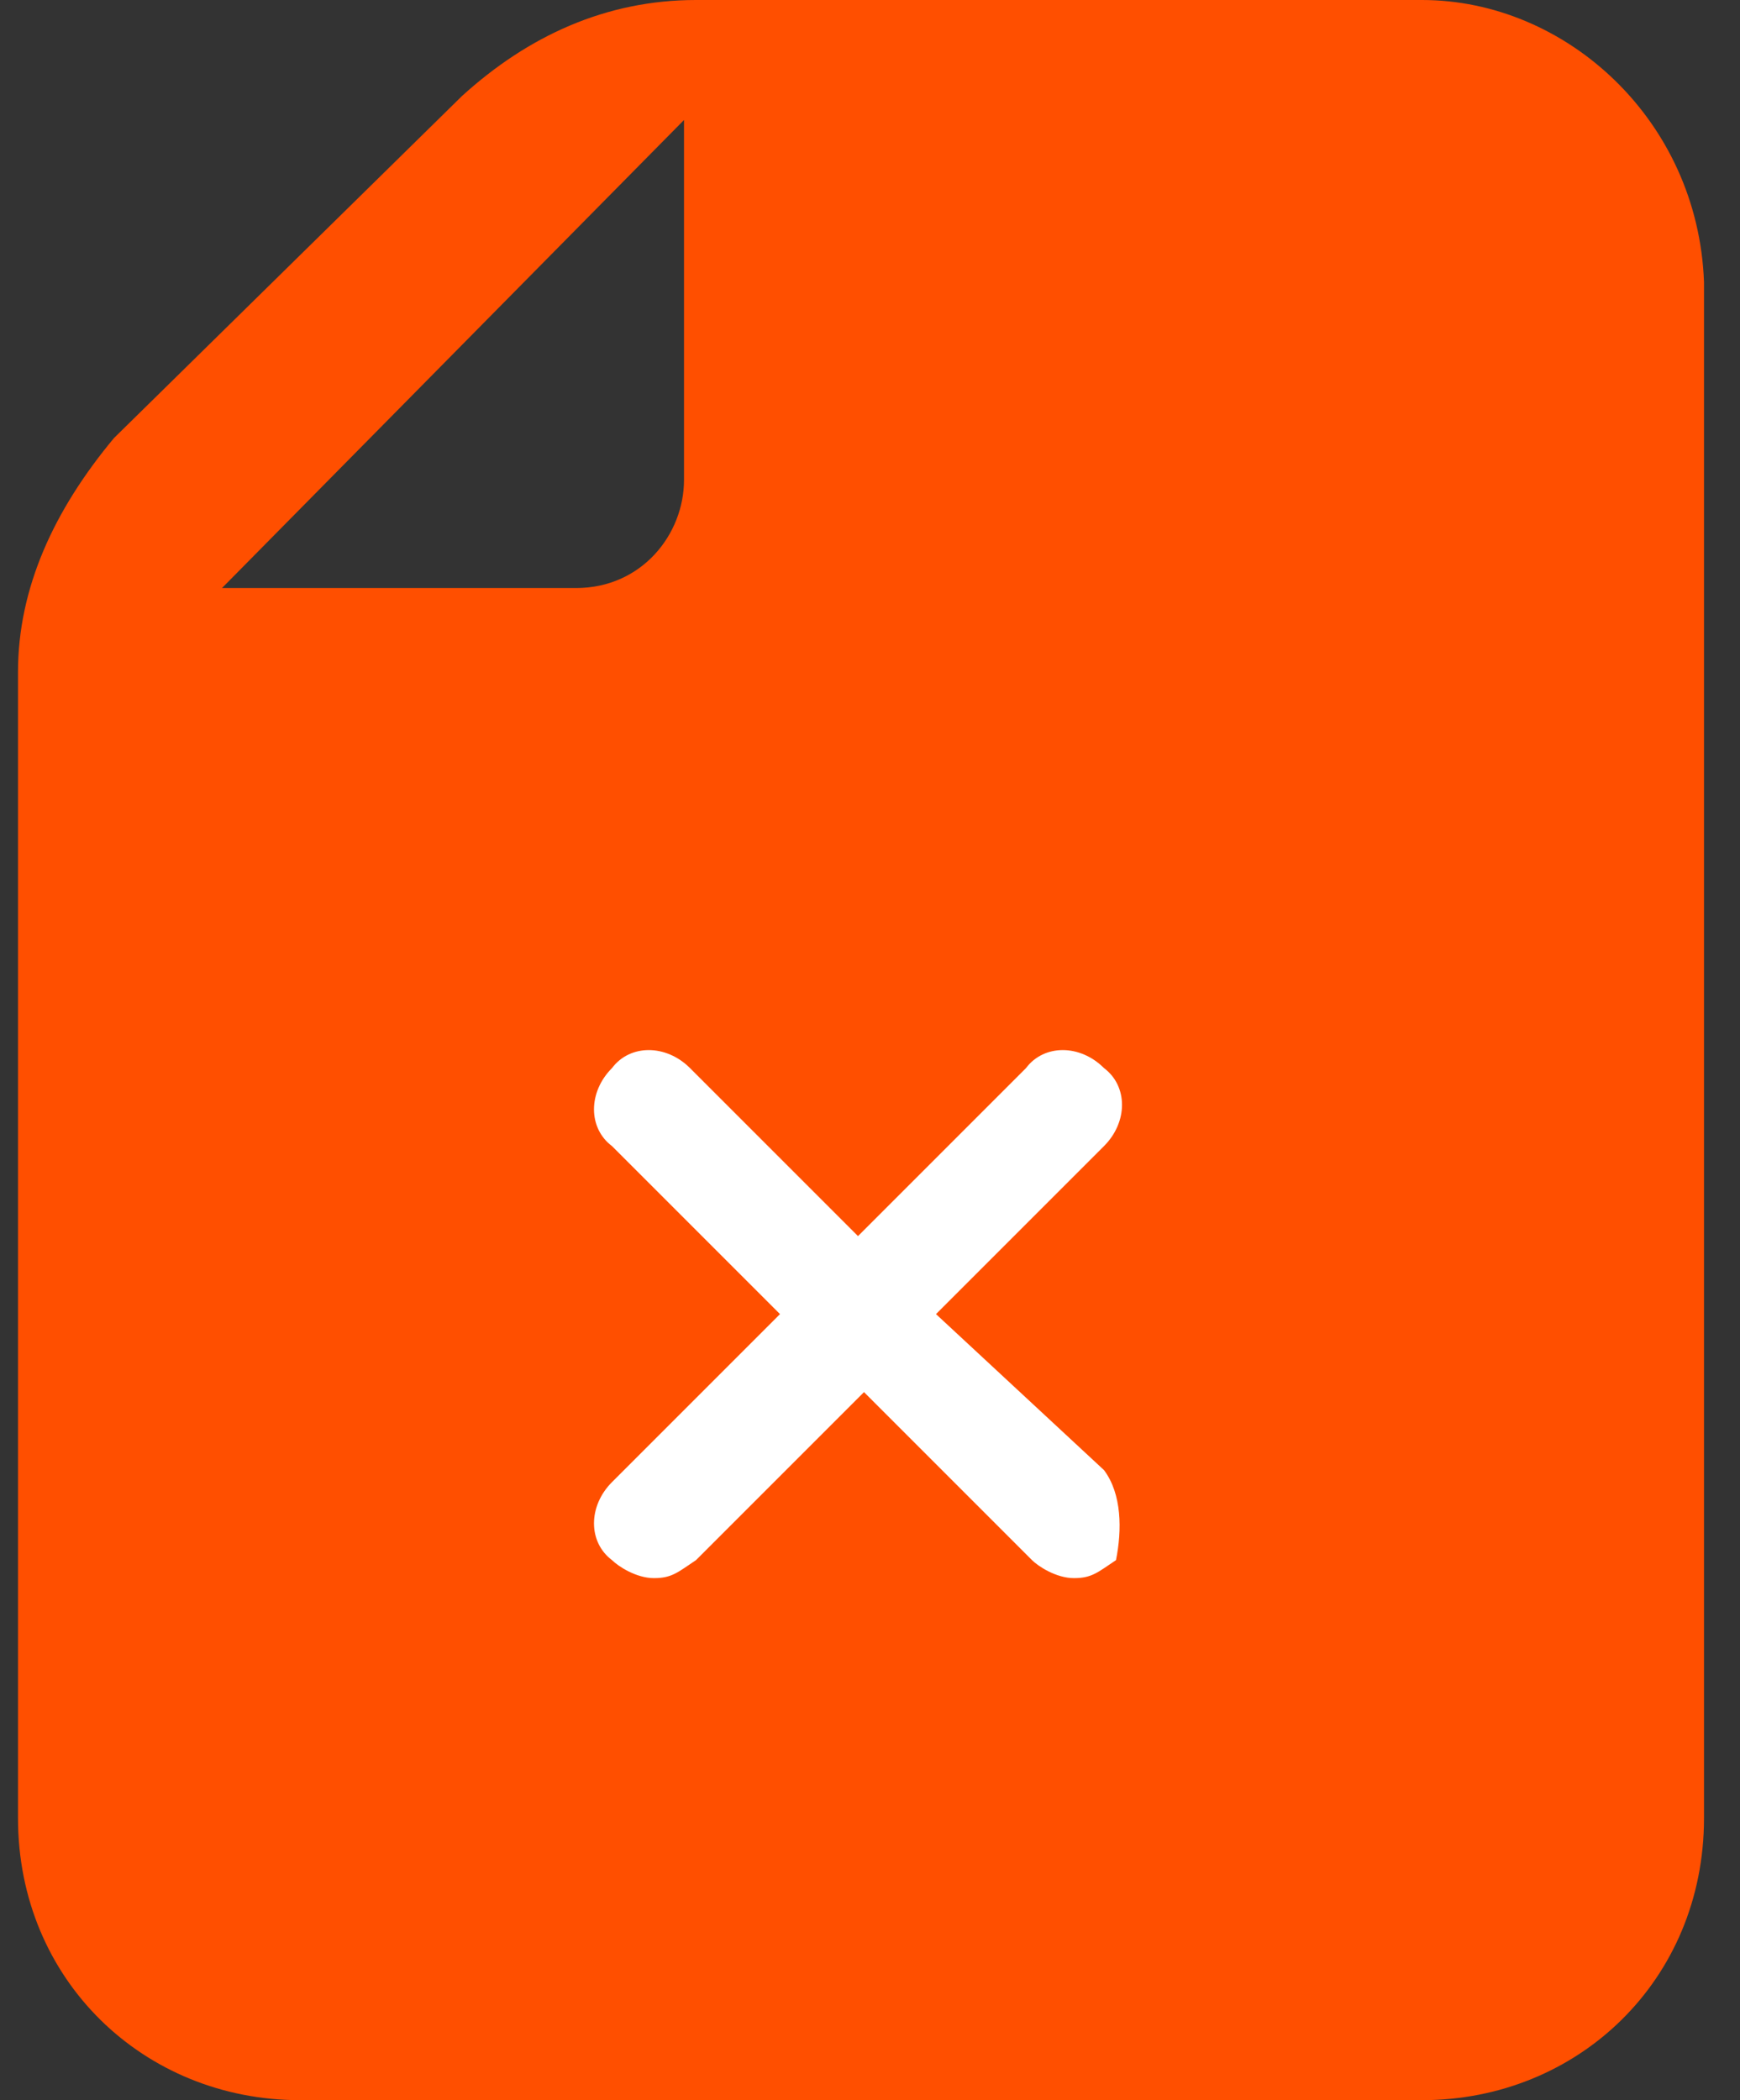 <?xml version="1.0" encoding="utf-8"?>
<!-- Generator: Adobe Illustrator 27.2.0, SVG Export Plug-In . SVG Version: 6.00 Build 0)  -->
<svg version="1.1" id="Слой_1" xmlns="http://www.w3.org/2000/svg" xmlns:xlink="http://www.w3.org/1999/xlink" x="0px" y="0px"
	 viewBox="0 0 29 35" style="enable-background:new 0 0 29 35;" xml:space="preserve">
<rect x="0" y="0" width="29" height="35" fill="#333333" stroke="none"/>
<style type="text/css">
	.st0{fill:#FF4F00;}
	.st1{fill:#FFFFFF;}
</style>
<path class="st0" d="M23.7,0H11.6c-1.5,0-2.8,0.6-3.9,1.6L1.9,7.3c-1,1.2-1.6,2.5-1.6,3.9v19.1C0.3,33,2.4,35,5,35h18.7
	c2.6,0,4.7-2,4.7-4.7V4.7C28.3,2,26.1,0,23.7,0z M3.7,9.8L11.4,2v6c0,0.9-0.7,1.8-1.8,1.8H3.7z"/>
<path class="st1" d="M18.4,24.5l-2.8-2.6l2.8-2.8c0.4-0.4,0.4-1,0-1.3c-0.4-0.4-1-0.4-1.3,0l-2.8,2.8l-2.8-2.8c-0.4-0.4-1-0.4-1.3,0
	c-0.4,0.4-0.4,1,0,1.3l2.8,2.8l-2.8,2.8c-0.4,0.4-0.4,1,0,1.3c0.1,0.1,0.4,0.3,0.7,0.3c0.3,0,0.4-0.1,0.7-0.3l2.8-2.8l2.8,2.8
	c0.1,0.1,0.4,0.3,0.7,0.3c0.3,0,0.4-0.1,0.7-0.3C18.7,25.5,18.7,24.9,18.4,24.5z"/>
</svg>
